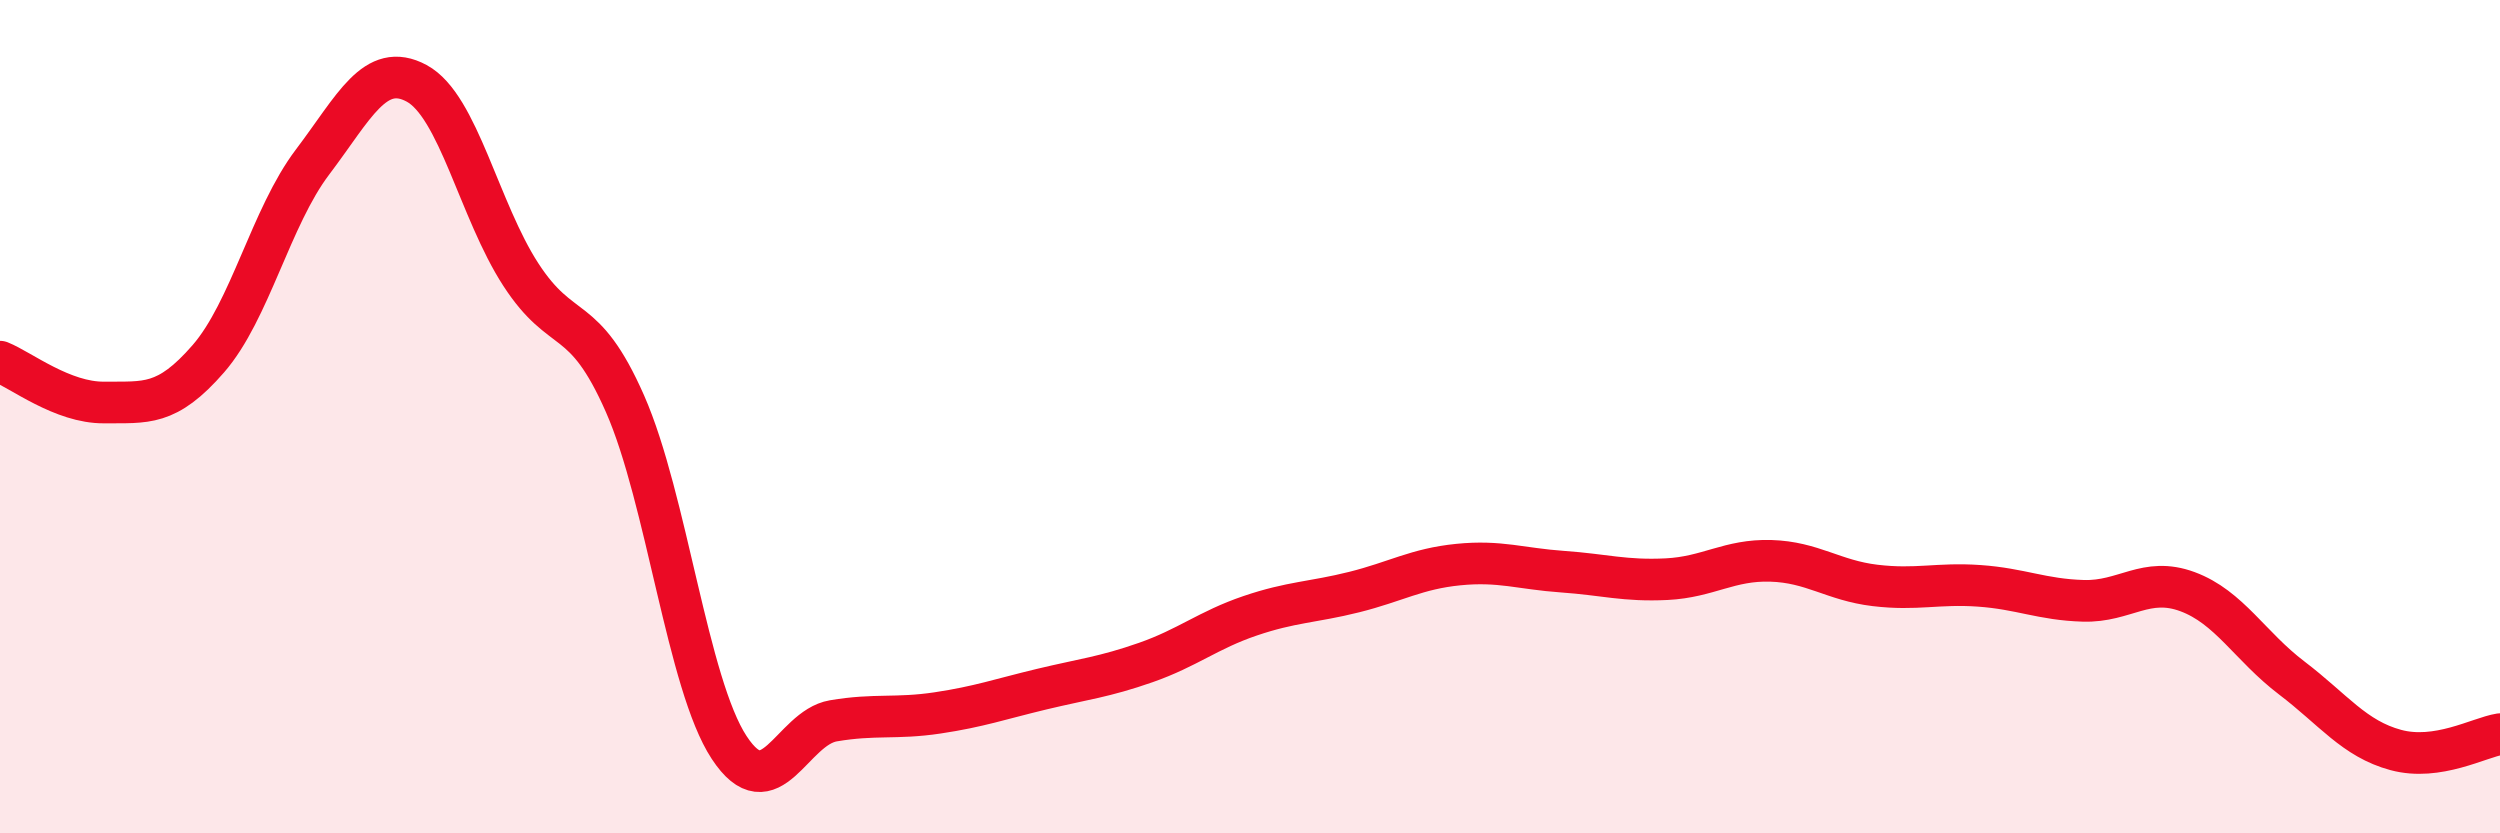 
    <svg width="60" height="20" viewBox="0 0 60 20" xmlns="http://www.w3.org/2000/svg">
      <path
        d="M 0,8.68 C 0.5,8.88 1.5,9.67 2.5,9.66 C 3.5,9.65 4,9.76 5,8.61 C 6,7.46 6.5,5.21 7.5,3.89 C 8.5,2.57 9,1.46 10,2 C 11,2.54 11.5,5.05 12.5,6.59 C 13.5,8.13 14,7.42 15,9.69 C 16,11.96 16.5,16.42 17.5,17.94 C 18.5,19.46 19,17.47 20,17.3 C 21,17.13 21.5,17.26 22.5,17.11 C 23.5,16.96 24,16.78 25,16.54 C 26,16.3 26.5,16.25 27.5,15.9 C 28.5,15.55 29,15.12 30,14.78 C 31,14.44 31.5,14.46 32.5,14.21 C 33.5,13.96 34,13.65 35,13.55 C 36,13.45 36.5,13.65 37.5,13.72 C 38.5,13.79 39,13.95 40,13.9 C 41,13.85 41.5,13.43 42.5,13.46 C 43.5,13.49 44,13.93 45,14.05 C 46,14.17 46.5,13.99 47.5,14.06 C 48.5,14.13 49,14.39 50,14.42 C 51,14.45 51.5,13.83 52.5,14.2 C 53.5,14.57 54,15.51 55,16.27 C 56,17.03 56.5,17.73 57.5,18 C 58.5,18.27 59.5,17.7 60,17.62L60 20L0 20Z"
        fill="#EB0A25"
        opacity="0.1"
        stroke-linecap="round"
        stroke-linejoin="round"
      />
      <path
        d="M 0,8.68 C 0.5,8.88 1.5,9.67 2.5,9.66 C 3.5,9.65 4,9.76 5,8.61 C 6,7.46 6.5,5.21 7.5,3.89 C 8.5,2.57 9,1.46 10,2 C 11,2.54 11.5,5.05 12.5,6.59 C 13.5,8.13 14,7.42 15,9.69 C 16,11.96 16.5,16.42 17.5,17.94 C 18.5,19.46 19,17.47 20,17.3 C 21,17.13 21.5,17.26 22.5,17.11 C 23.5,16.96 24,16.78 25,16.54 C 26,16.3 26.5,16.25 27.5,15.9 C 28.5,15.55 29,15.12 30,14.78 C 31,14.44 31.5,14.46 32.5,14.21 C 33.5,13.96 34,13.65 35,13.55 C 36,13.45 36.5,13.65 37.5,13.72 C 38.5,13.79 39,13.95 40,13.9 C 41,13.85 41.5,13.43 42.5,13.46 C 43.5,13.49 44,13.93 45,14.05 C 46,14.17 46.5,13.99 47.5,14.06 C 48.5,14.13 49,14.39 50,14.42 C 51,14.45 51.5,13.83 52.5,14.2 C 53.5,14.57 54,15.51 55,16.27 C 56,17.03 56.5,17.73 57.5,18 C 58.5,18.27 59.5,17.7 60,17.62"
        stroke="#EB0A25"
        stroke-width="1"
        fill="none"
        stroke-linecap="round"
        stroke-linejoin="round"
      />
    </svg>
  